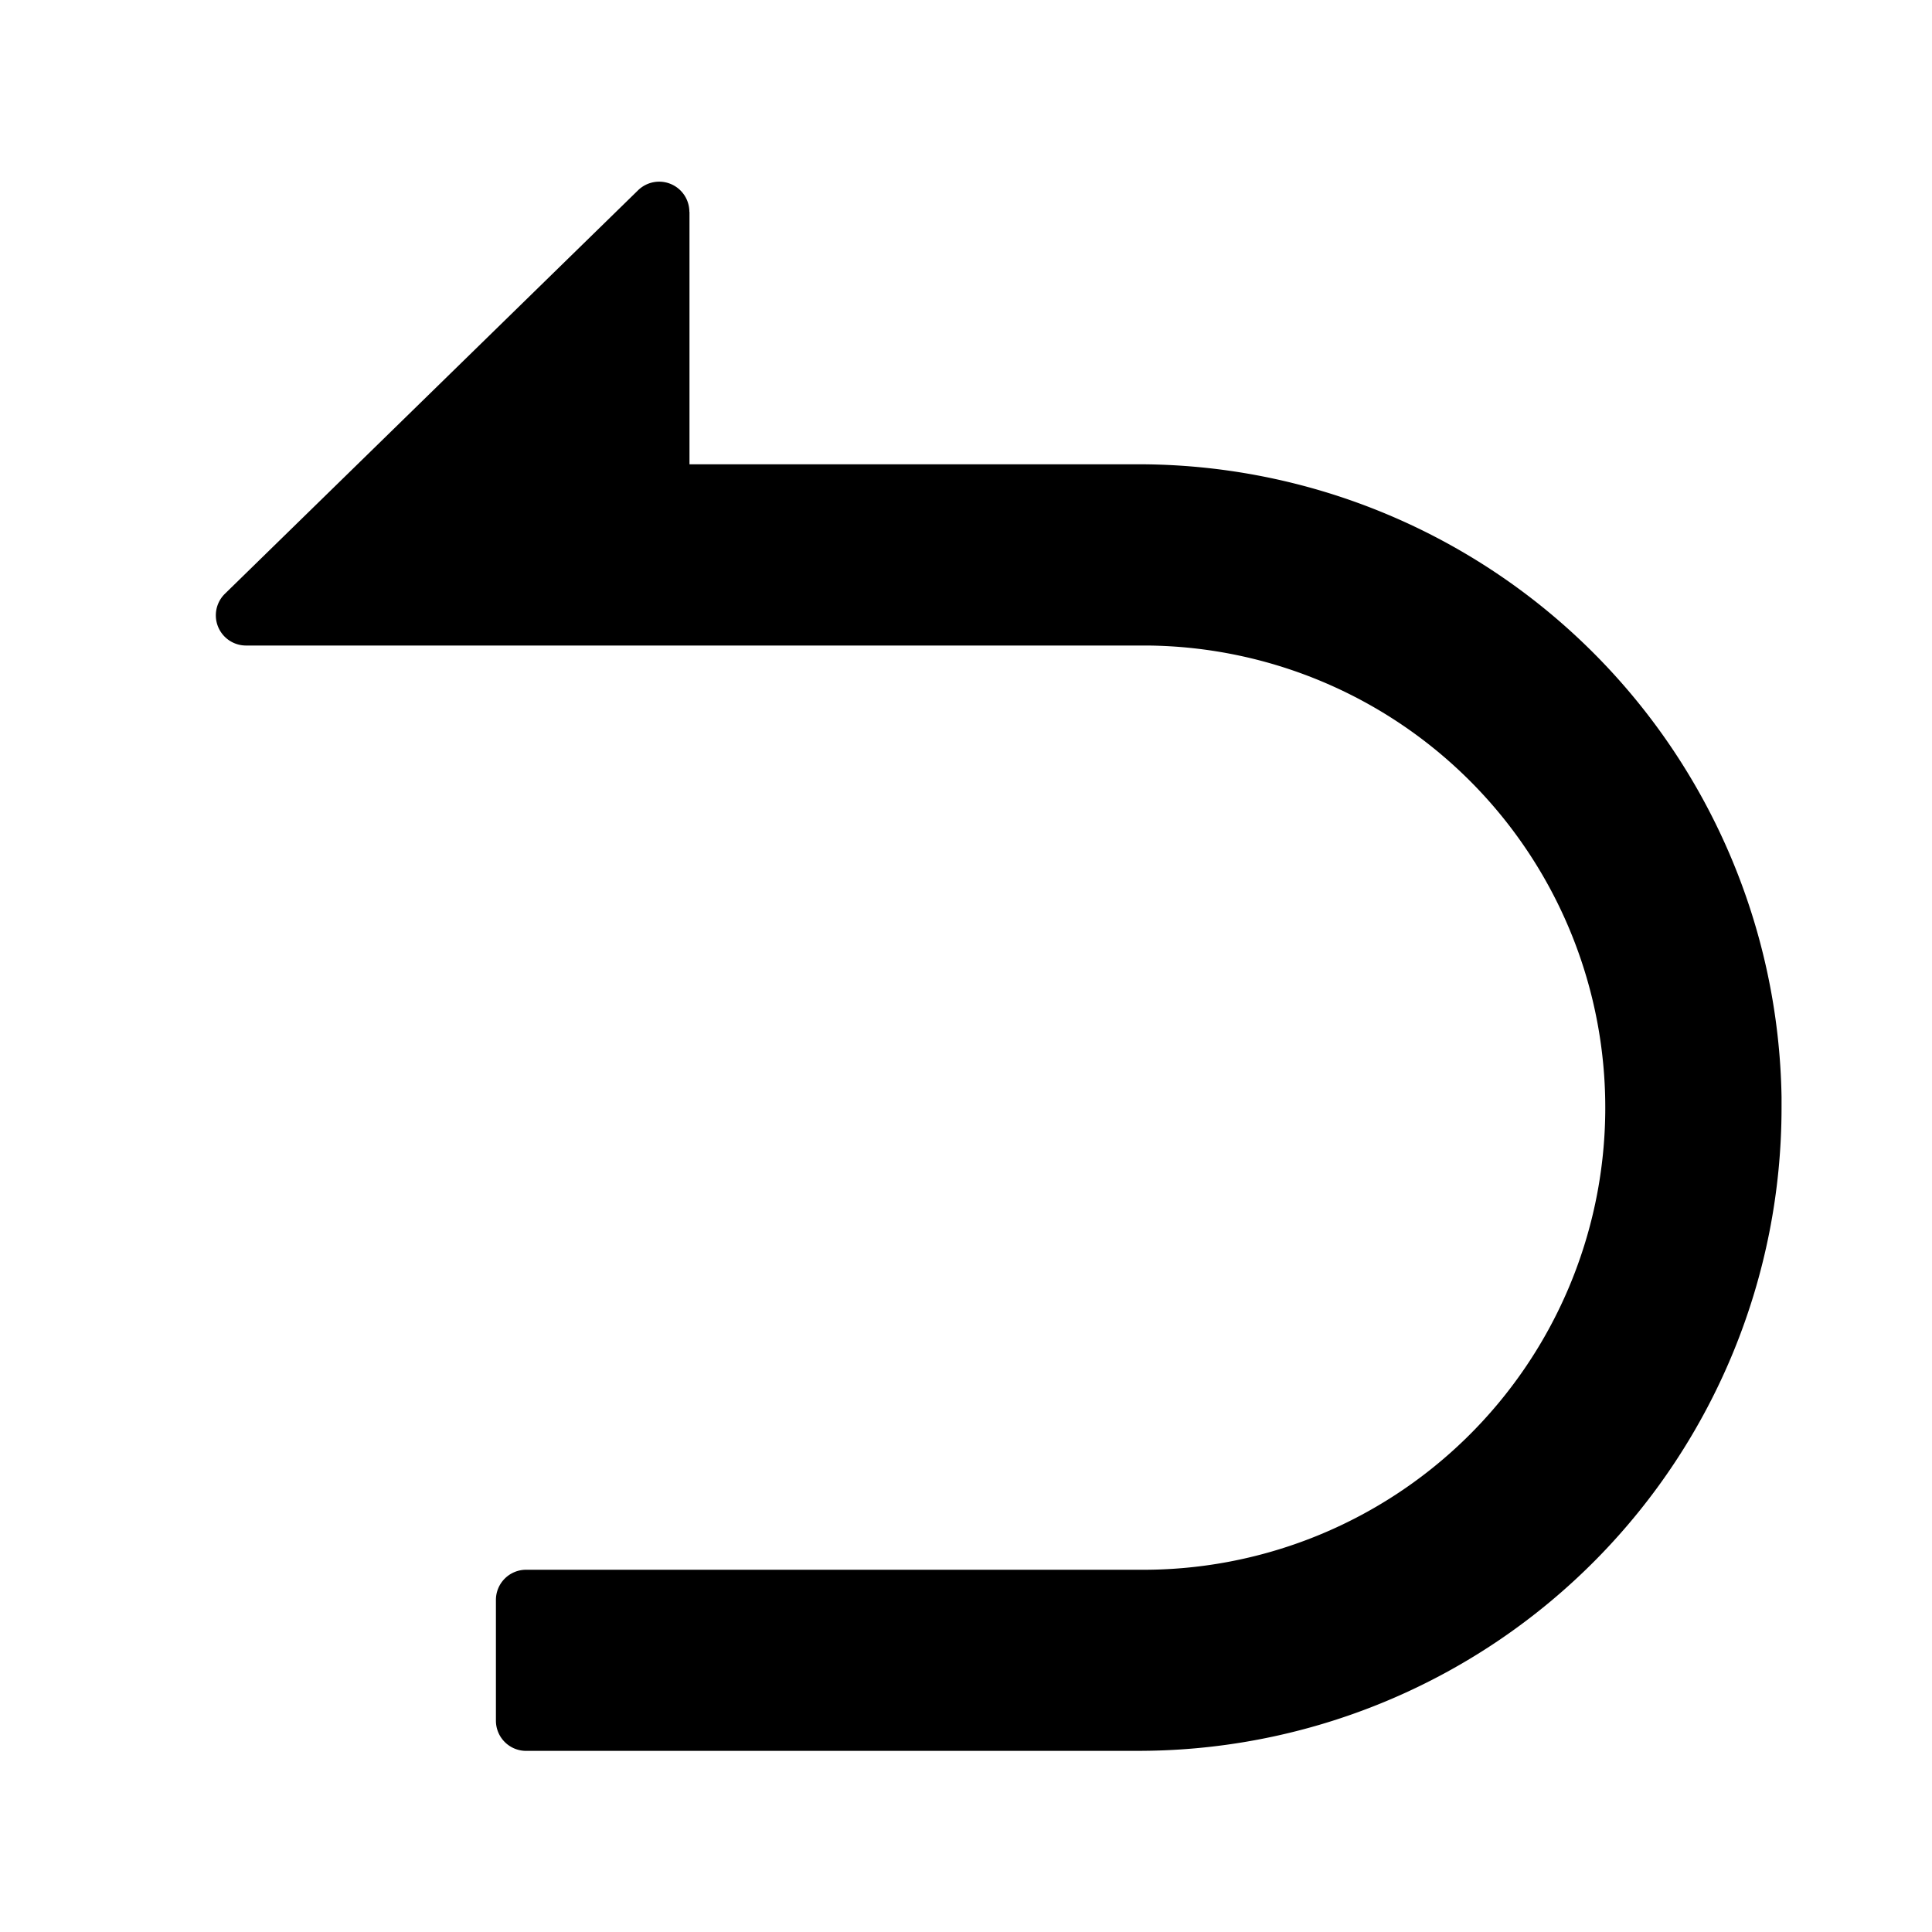<?xml version="1.0" standalone="no"?><!DOCTYPE svg PUBLIC "-//W3C//DTD SVG 1.1//EN" "http://www.w3.org/Graphics/SVG/1.1/DTD/svg11.dtd"><svg t="1716365335941" class="icon" viewBox="0 0 1024 1024" version="1.1" xmlns="http://www.w3.org/2000/svg" p-id="2654" xmlns:xlink="http://www.w3.org/1999/xlink" width="200" height="200"><path d="M365.44 112.32v133.76h237.888a340.928 340.928 0 0 1 340.928 335.36v5.632a340.928 340.928 0 0 1-335.296 340.864l-5.632 0.064h-324.48a16 16 0 0 1-16-16v-64a16 16 0 0 1 16-16h324.48a244.928 244.928 0 0 0 5.12-489.856H130.432a16 16 0 0 1-11.136-27.52l218.88-213.76a16 16 0 0 1 27.2 11.456z" fill="#000000" p-id="2655"></path></svg>